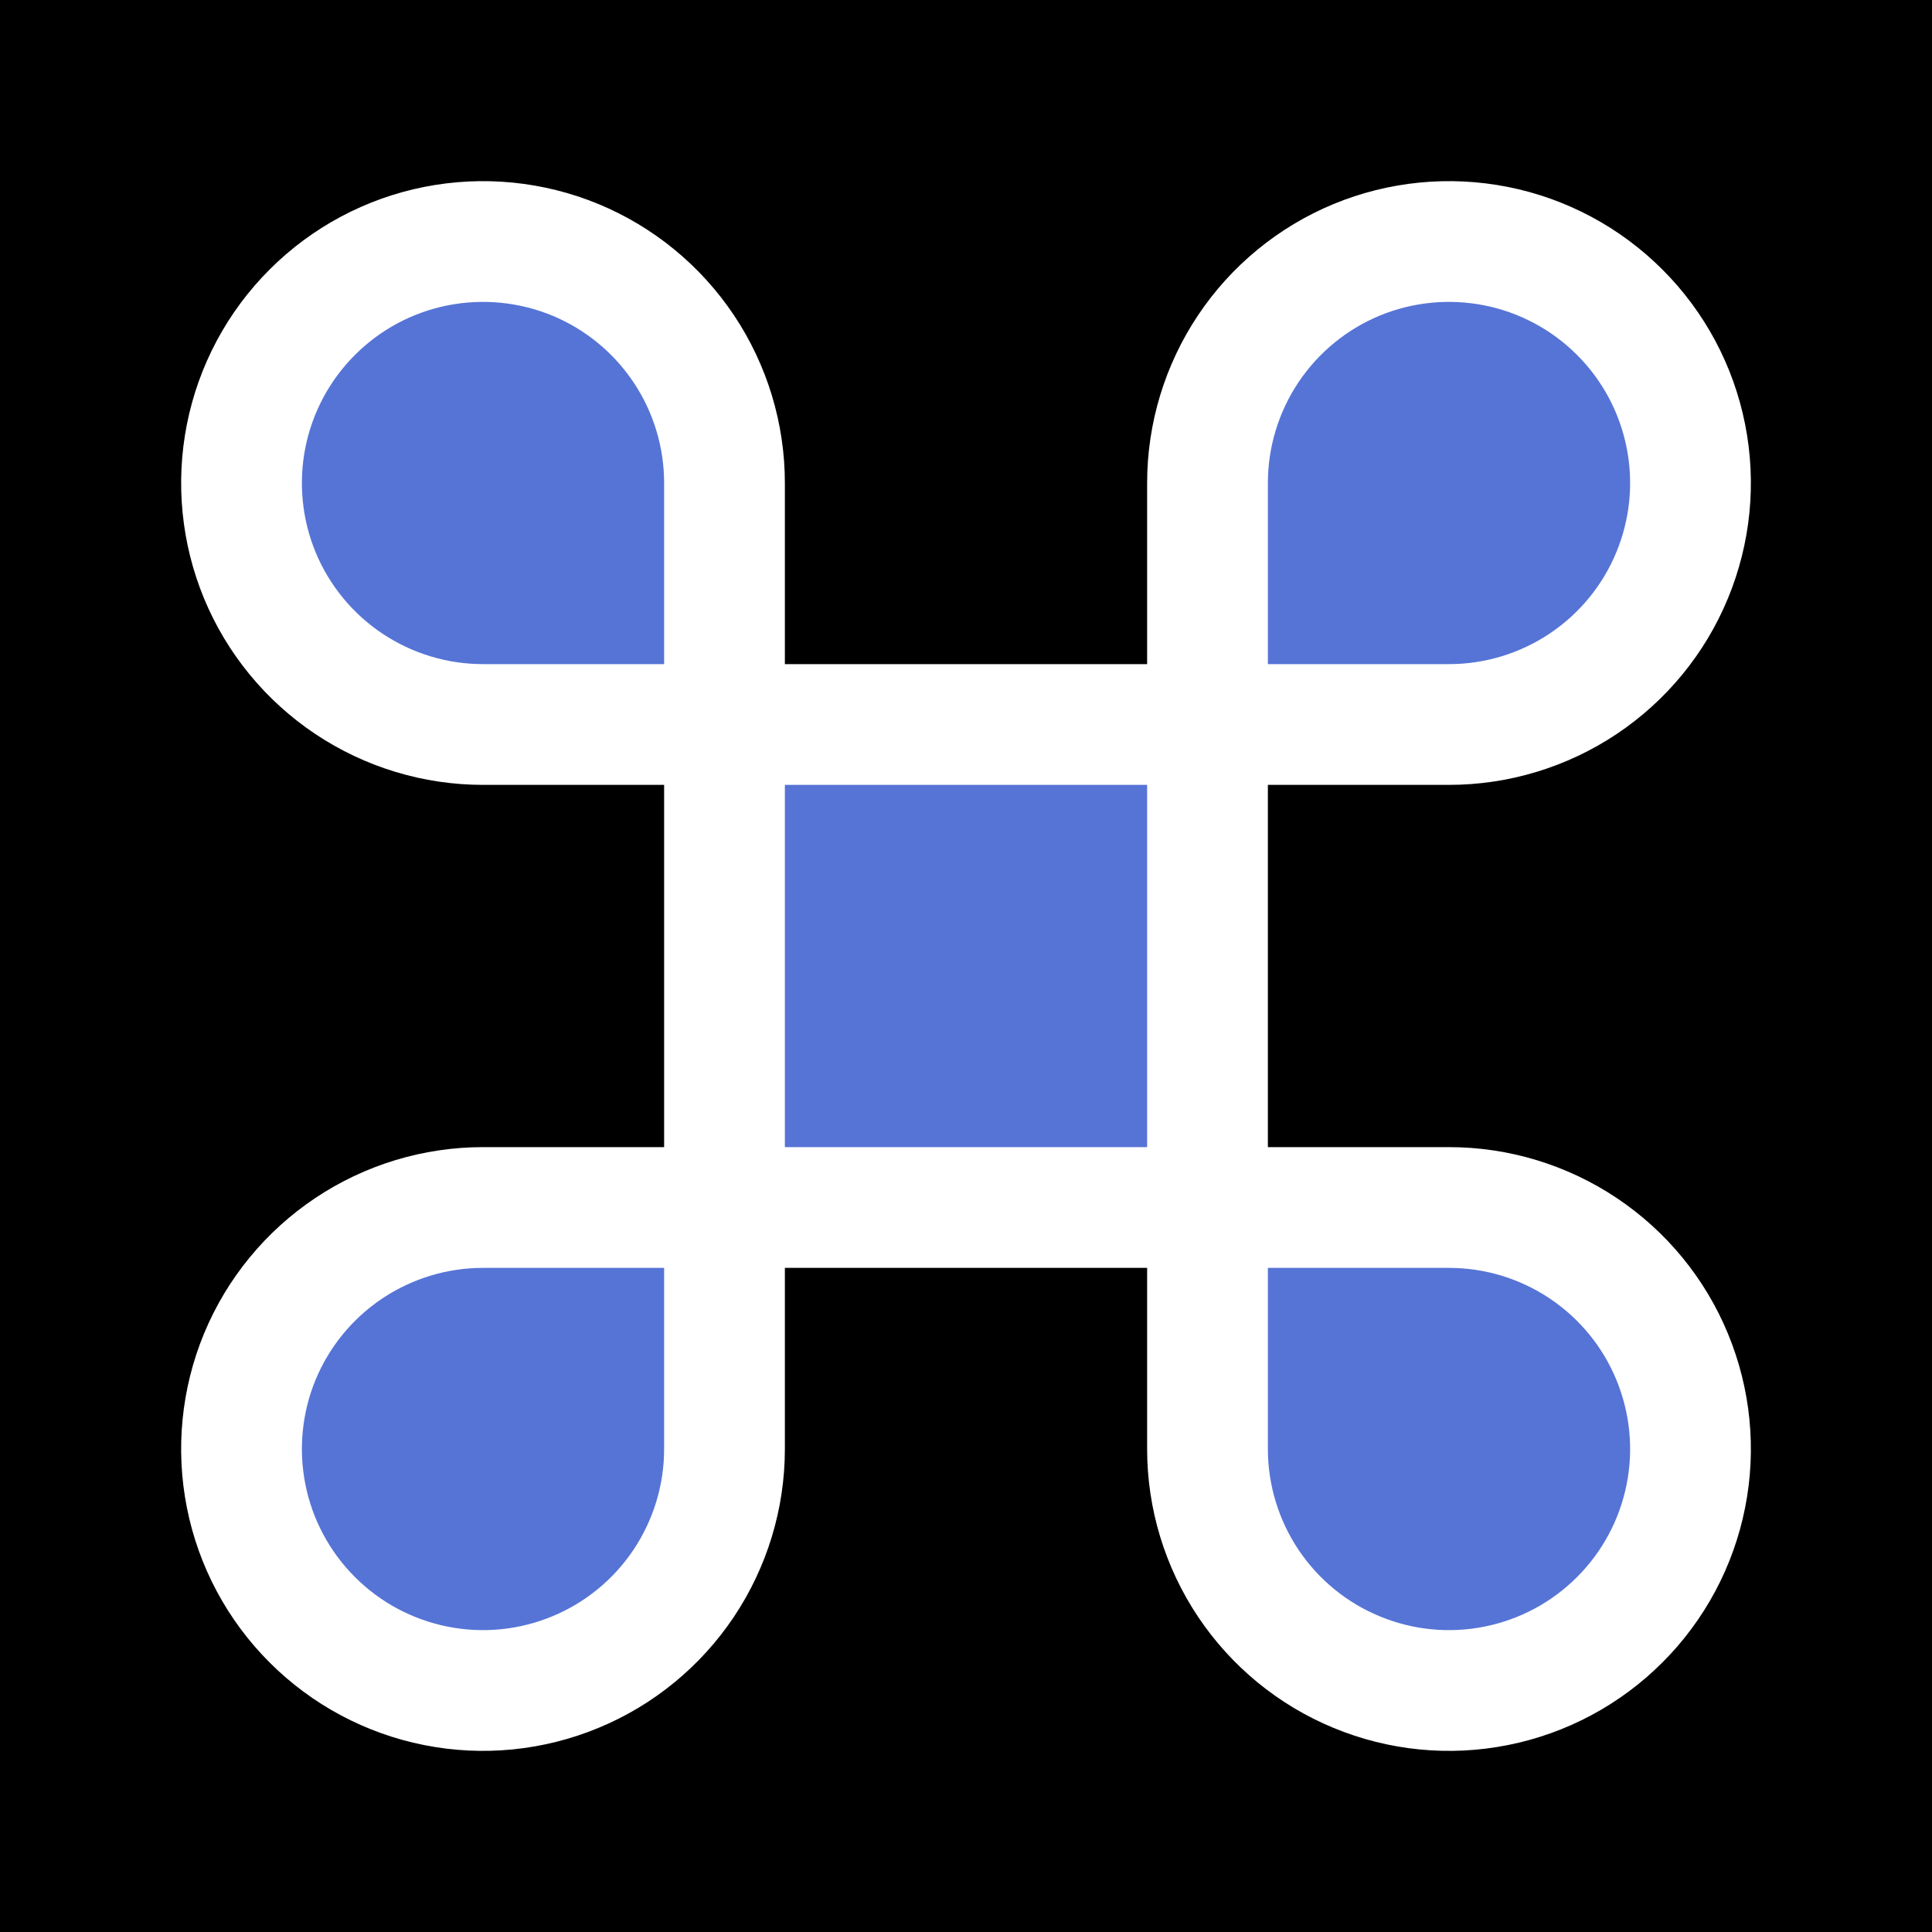 <svg width="32" height="32" viewBox="0 0 32 32" fill="#5674D6" xmlns="http://www.w3.org/2000/svg">
    <rect fill="5674D6" width="32" height="32" />
    <path d="M20 8V24C20 24.791 20.235 25.564 20.674 26.222C21.114 26.88 21.738 27.393 22.469 27.695C23.2 27.998 24.004 28.078 24.78 27.923C25.556 27.769 26.269 27.388 26.828 26.828C27.388 26.269 27.769 25.556 27.923 24.78C28.078 24.004 27.998 23.2 27.695 22.469C27.393 21.738 26.88 21.114 26.222 20.674C25.564 20.235 24.791 20 24 20H8C7.209 20 6.436 20.235 5.778 20.674C5.12 21.114 4.607 21.738 4.304 22.469C4.002 23.2 3.923 24.004 4.077 24.78C4.231 25.556 4.612 26.269 5.172 26.828C5.731 27.388 6.444 27.769 7.22 27.923C7.996 28.078 8.8 27.998 9.531 27.695C10.262 27.393 10.886 26.88 11.326 26.222C11.765 25.564 12 24.791 12 24V8C12 7.209 11.765 6.436 11.326 5.778C10.886 5.12 10.262 4.607 9.531 4.304C8.8 4.002 7.996 3.923 7.22 4.077C6.444 4.231 5.731 4.612 5.172 5.172C4.612 5.731 4.231 6.444 4.077 7.22C3.923 7.996 4.002 8.8 4.304 9.531C4.607 10.262 5.12 10.886 5.778 11.326C6.436 11.765 7.209 12 8 12H24C24.791 12 25.564 11.765 26.222 11.326C26.88 10.886 27.393 10.262 27.695 9.531C27.998 8.8 28.078 7.996 27.923 7.22C27.769 6.444 27.388 5.731 26.828 5.172C26.269 4.612 25.556 4.231 24.78 4.077C24.004 3.923 23.2 4.002 22.469 4.304C21.738 4.607 21.114 5.12 20.674 5.778C20.235 6.436 20 7.209 20 8Z" stroke="#FFFFFF" stroke-width="2" stroke-linecap="round" stroke-linejoin="round"/>
</svg>
